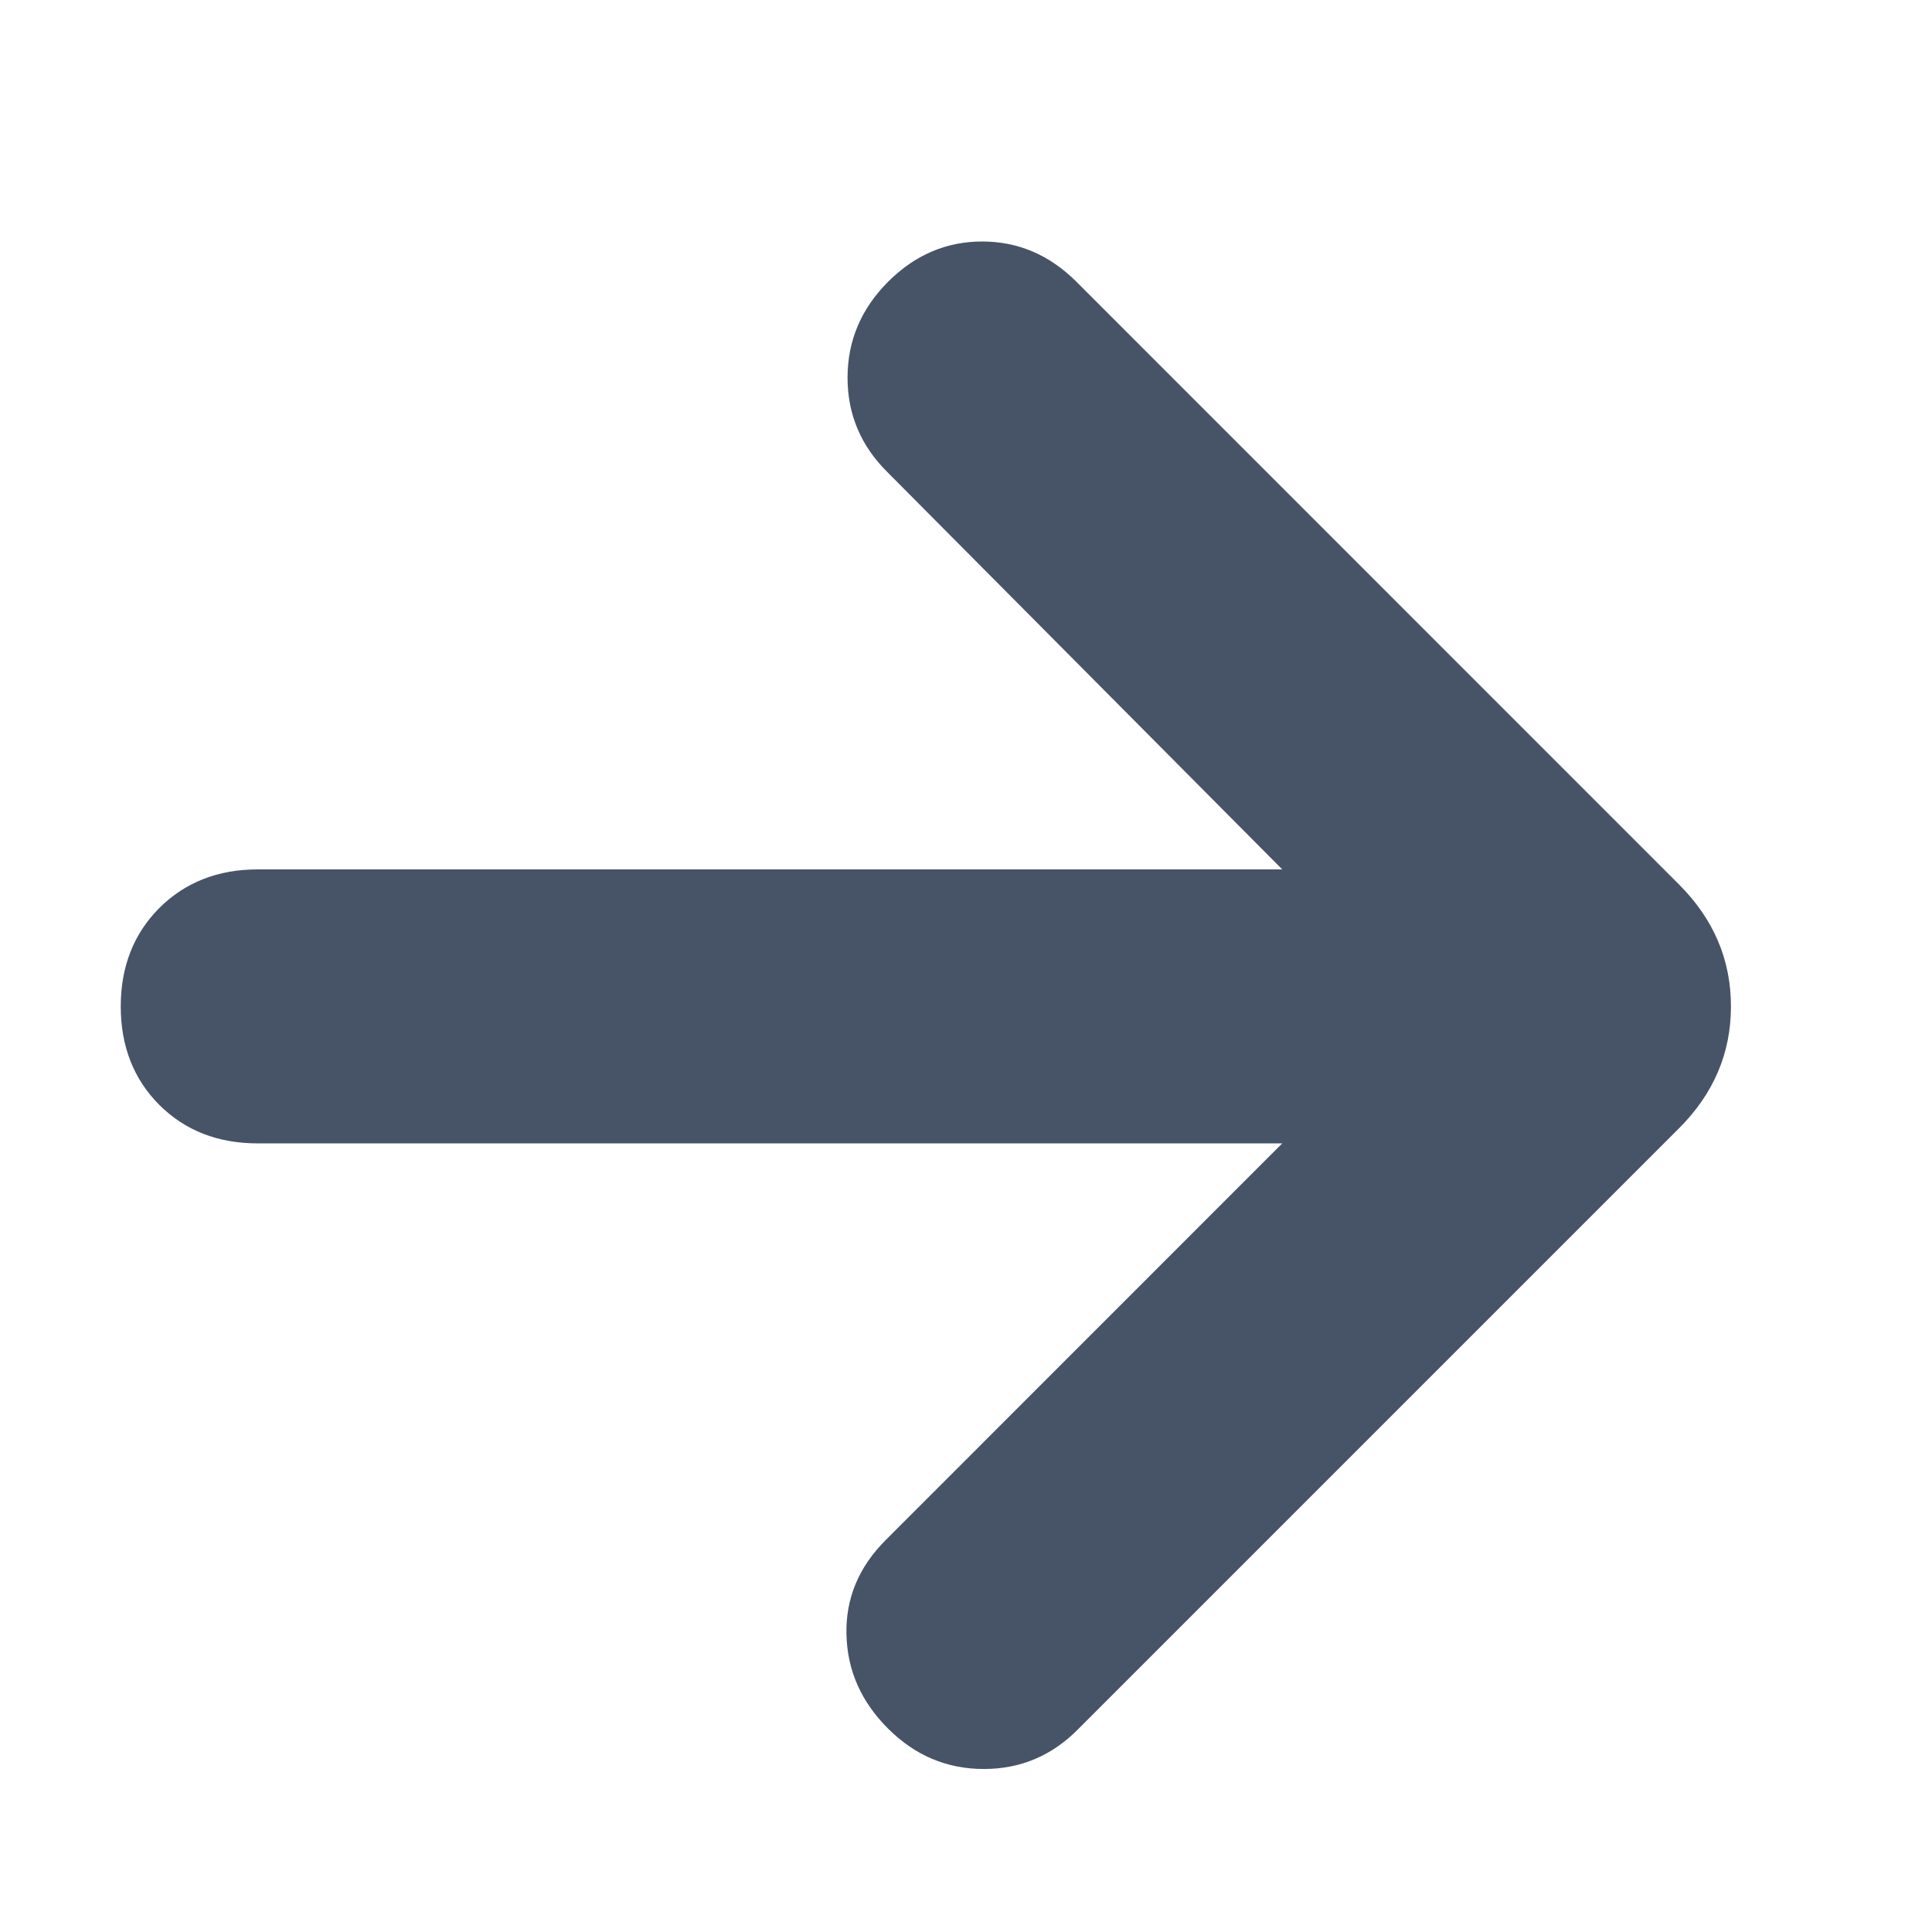 <svg width="16" height="16" viewBox="0 0 16 16" fill="none" xmlns="http://www.w3.org/2000/svg">
<path d="M7.335 12.754L10.619 9.469H2.135C1.804 9.469 1.533 9.363 1.319 9.15C1.107 8.937 1 8.665 1 8.335C1 8.005 1.107 7.733 1.319 7.52C1.533 7.307 1.804 7.2 2.135 7.2H10.619L7.354 3.915C7.131 3.696 7.019 3.434 7.019 3.128C7.019 2.822 7.131 2.558 7.354 2.334C7.577 2.111 7.837 2 8.134 2C8.432 2 8.692 2.111 8.915 2.334L13.903 7.323C14.191 7.61 14.335 7.947 14.335 8.335C14.335 8.722 14.191 9.059 13.903 9.346L8.934 14.315C8.716 14.538 8.454 14.65 8.148 14.65C7.841 14.65 7.577 14.538 7.354 14.315C7.131 14.092 7.016 13.832 7.01 13.534C7.003 13.237 7.112 12.977 7.335 12.754Z" 
fill="#475467"/>
</svg>
